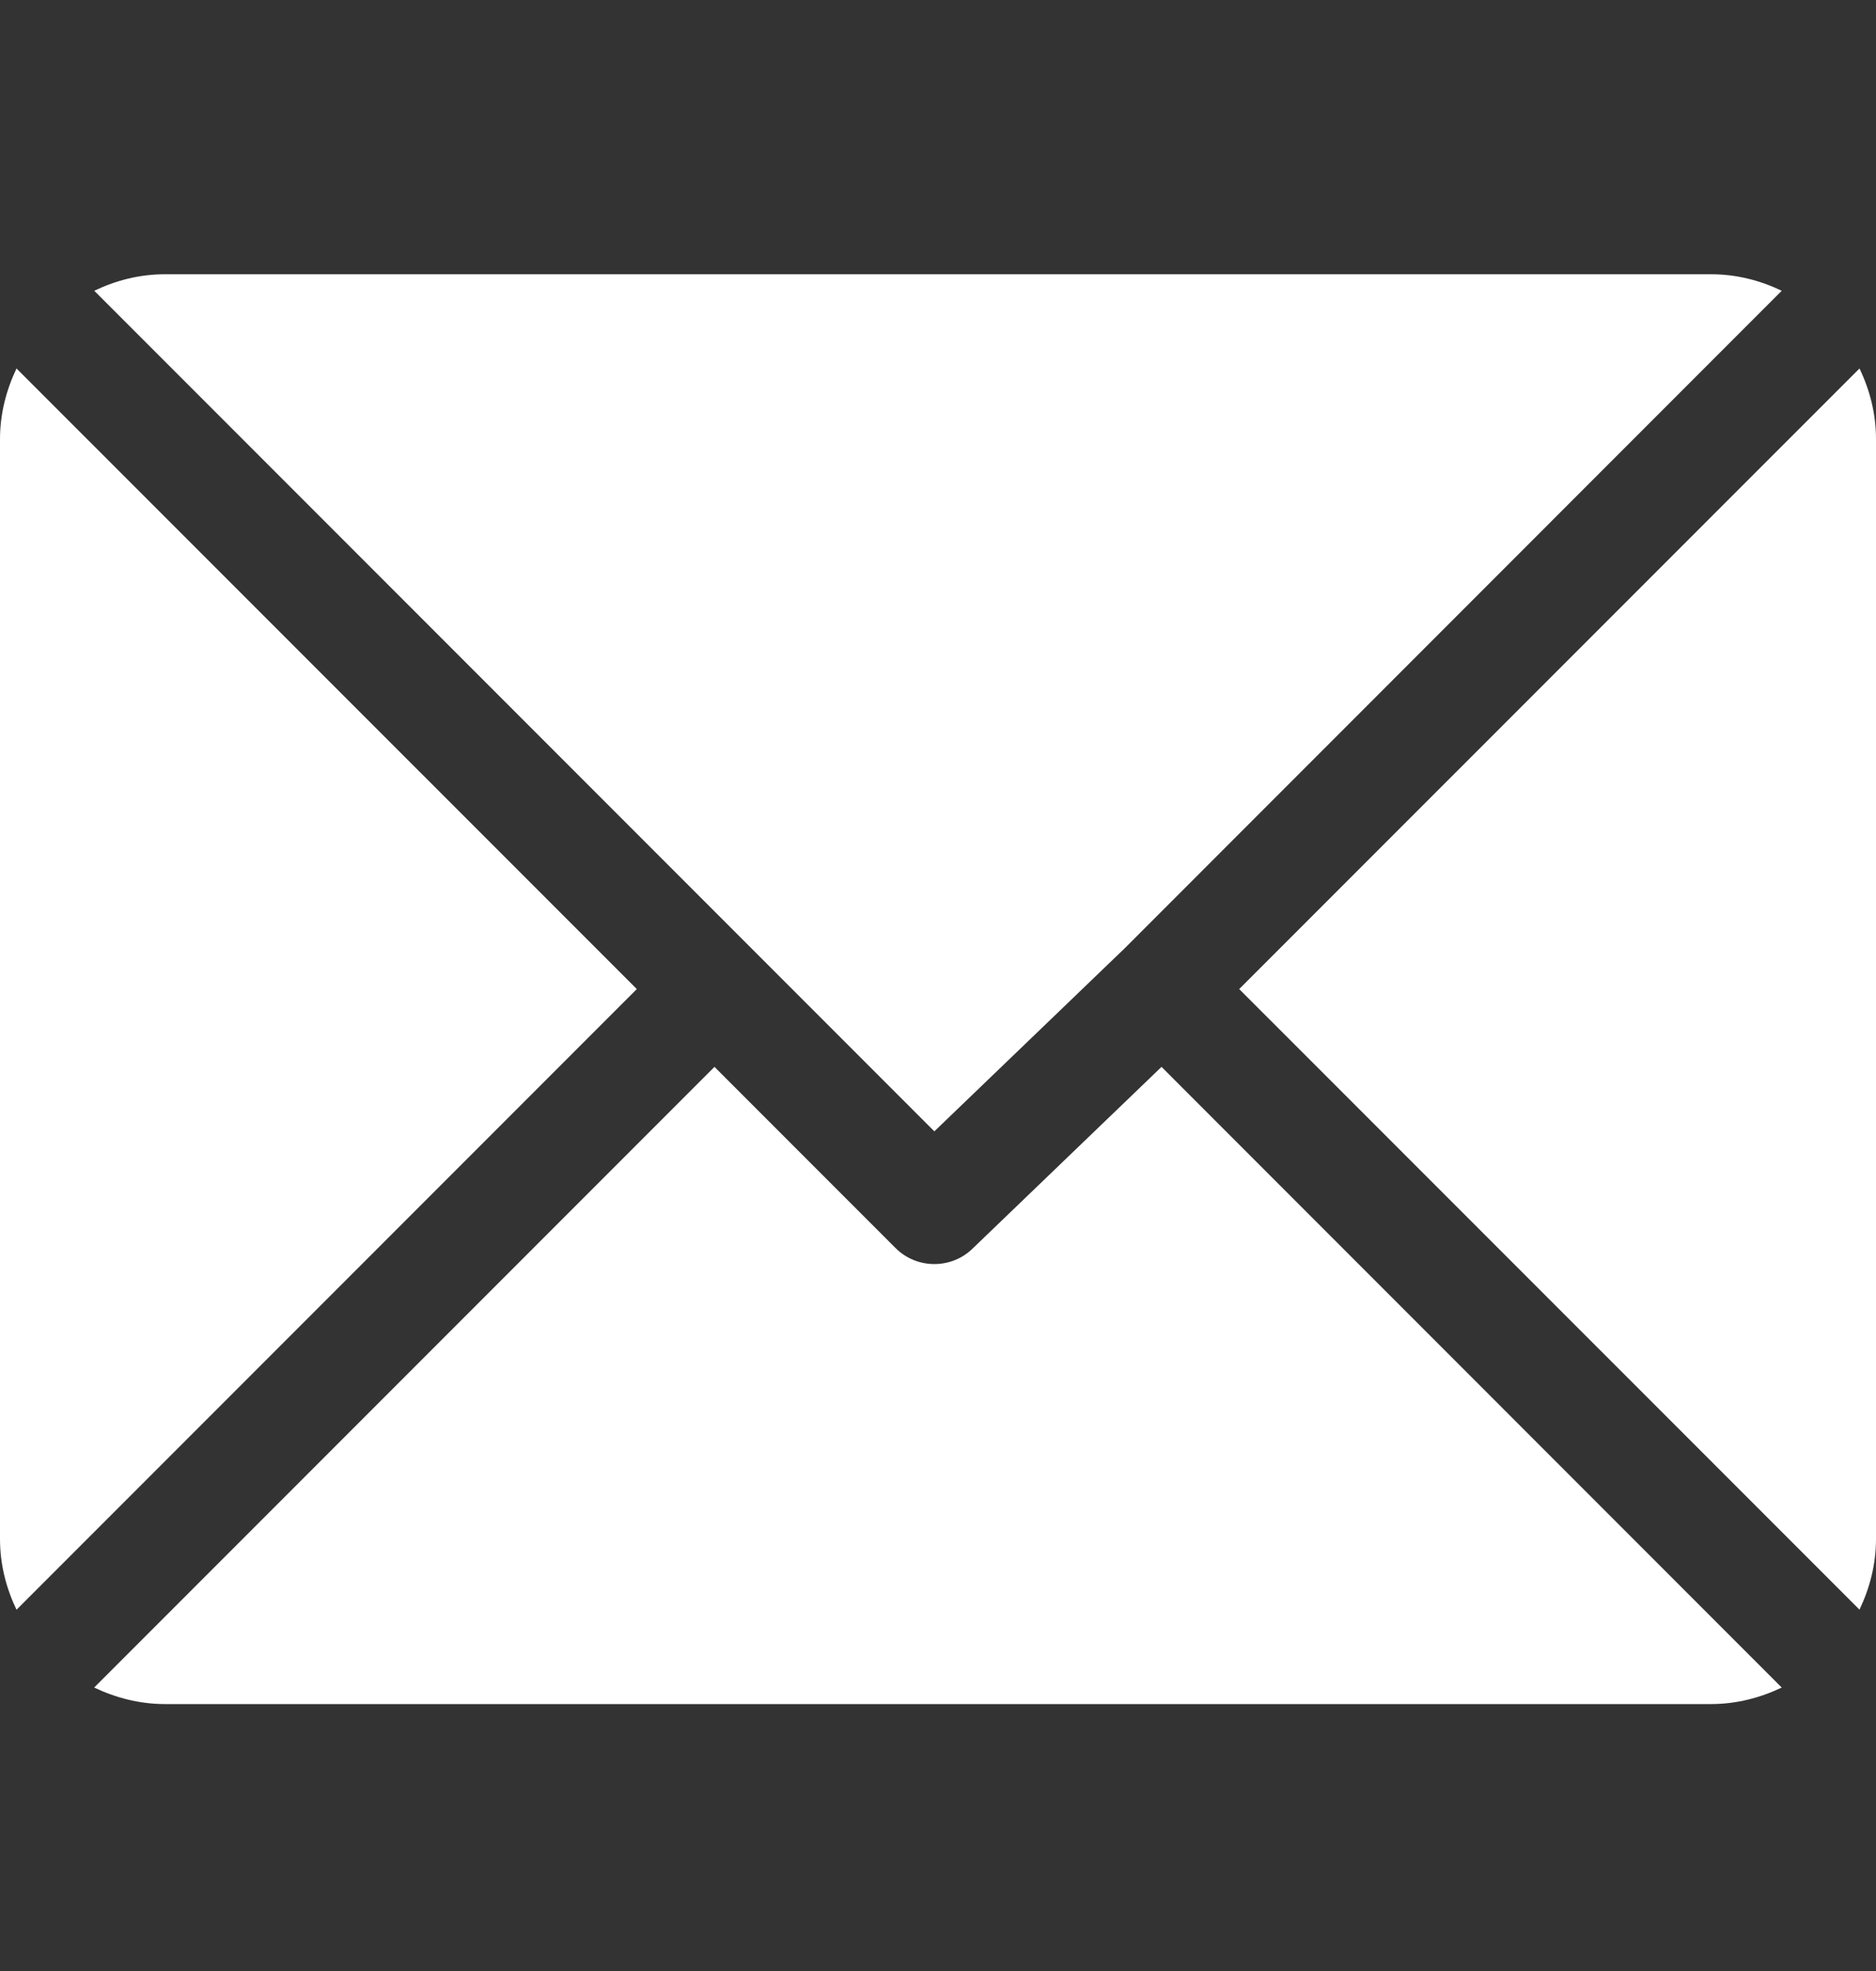 <svg width="20" height="21" viewBox="0 0 20 21" fill="none" xmlns="http://www.w3.org/2000/svg">
<rect x="0" y="0" width="20" height="21" fill="#333333" stroke="none"/>
<g clip-path="url(#clip0_2709_825)">
<path d="M18.242 2.922H1.758C1.487 2.922 1.234 2.988 1.005 3.098L9.961 12.054L11.968 10.125C11.968 10.125 11.968 10.125 11.968 10.125C11.969 10.125 11.969 10.125 11.969 10.125L18.995 3.098C18.766 2.988 18.513 2.922 18.242 2.922Z" fill="white"/>
<path d="M19.824 3.926L13.211 10.538L19.824 17.15C19.933 16.921 20 16.668 20 16.397V4.679C20 4.408 19.934 4.155 19.824 3.926Z" fill="white"/>
<path d="M0.176 3.926C0.067 4.155 0 4.408 0 4.679V16.398C0 16.668 0.066 16.921 0.176 17.151L6.789 10.538L0.176 3.926Z" fill="white"/>
<path d="M12.383 11.367L10.375 13.297C10.261 13.411 10.111 13.468 9.961 13.468C9.811 13.468 9.661 13.411 9.547 13.297L7.617 11.367L1.004 17.98C1.234 18.089 1.487 18.156 1.758 18.156H18.242C18.513 18.156 18.766 18.089 18.995 17.98L12.383 11.367Z" fill="white"/>
</g>
<defs>
<clipPath id="clip0_2709_825">
<rect width="20" height="20" fill="white" transform="translate(0 0.539)"/>
</clipPath>
</defs>
</svg>
